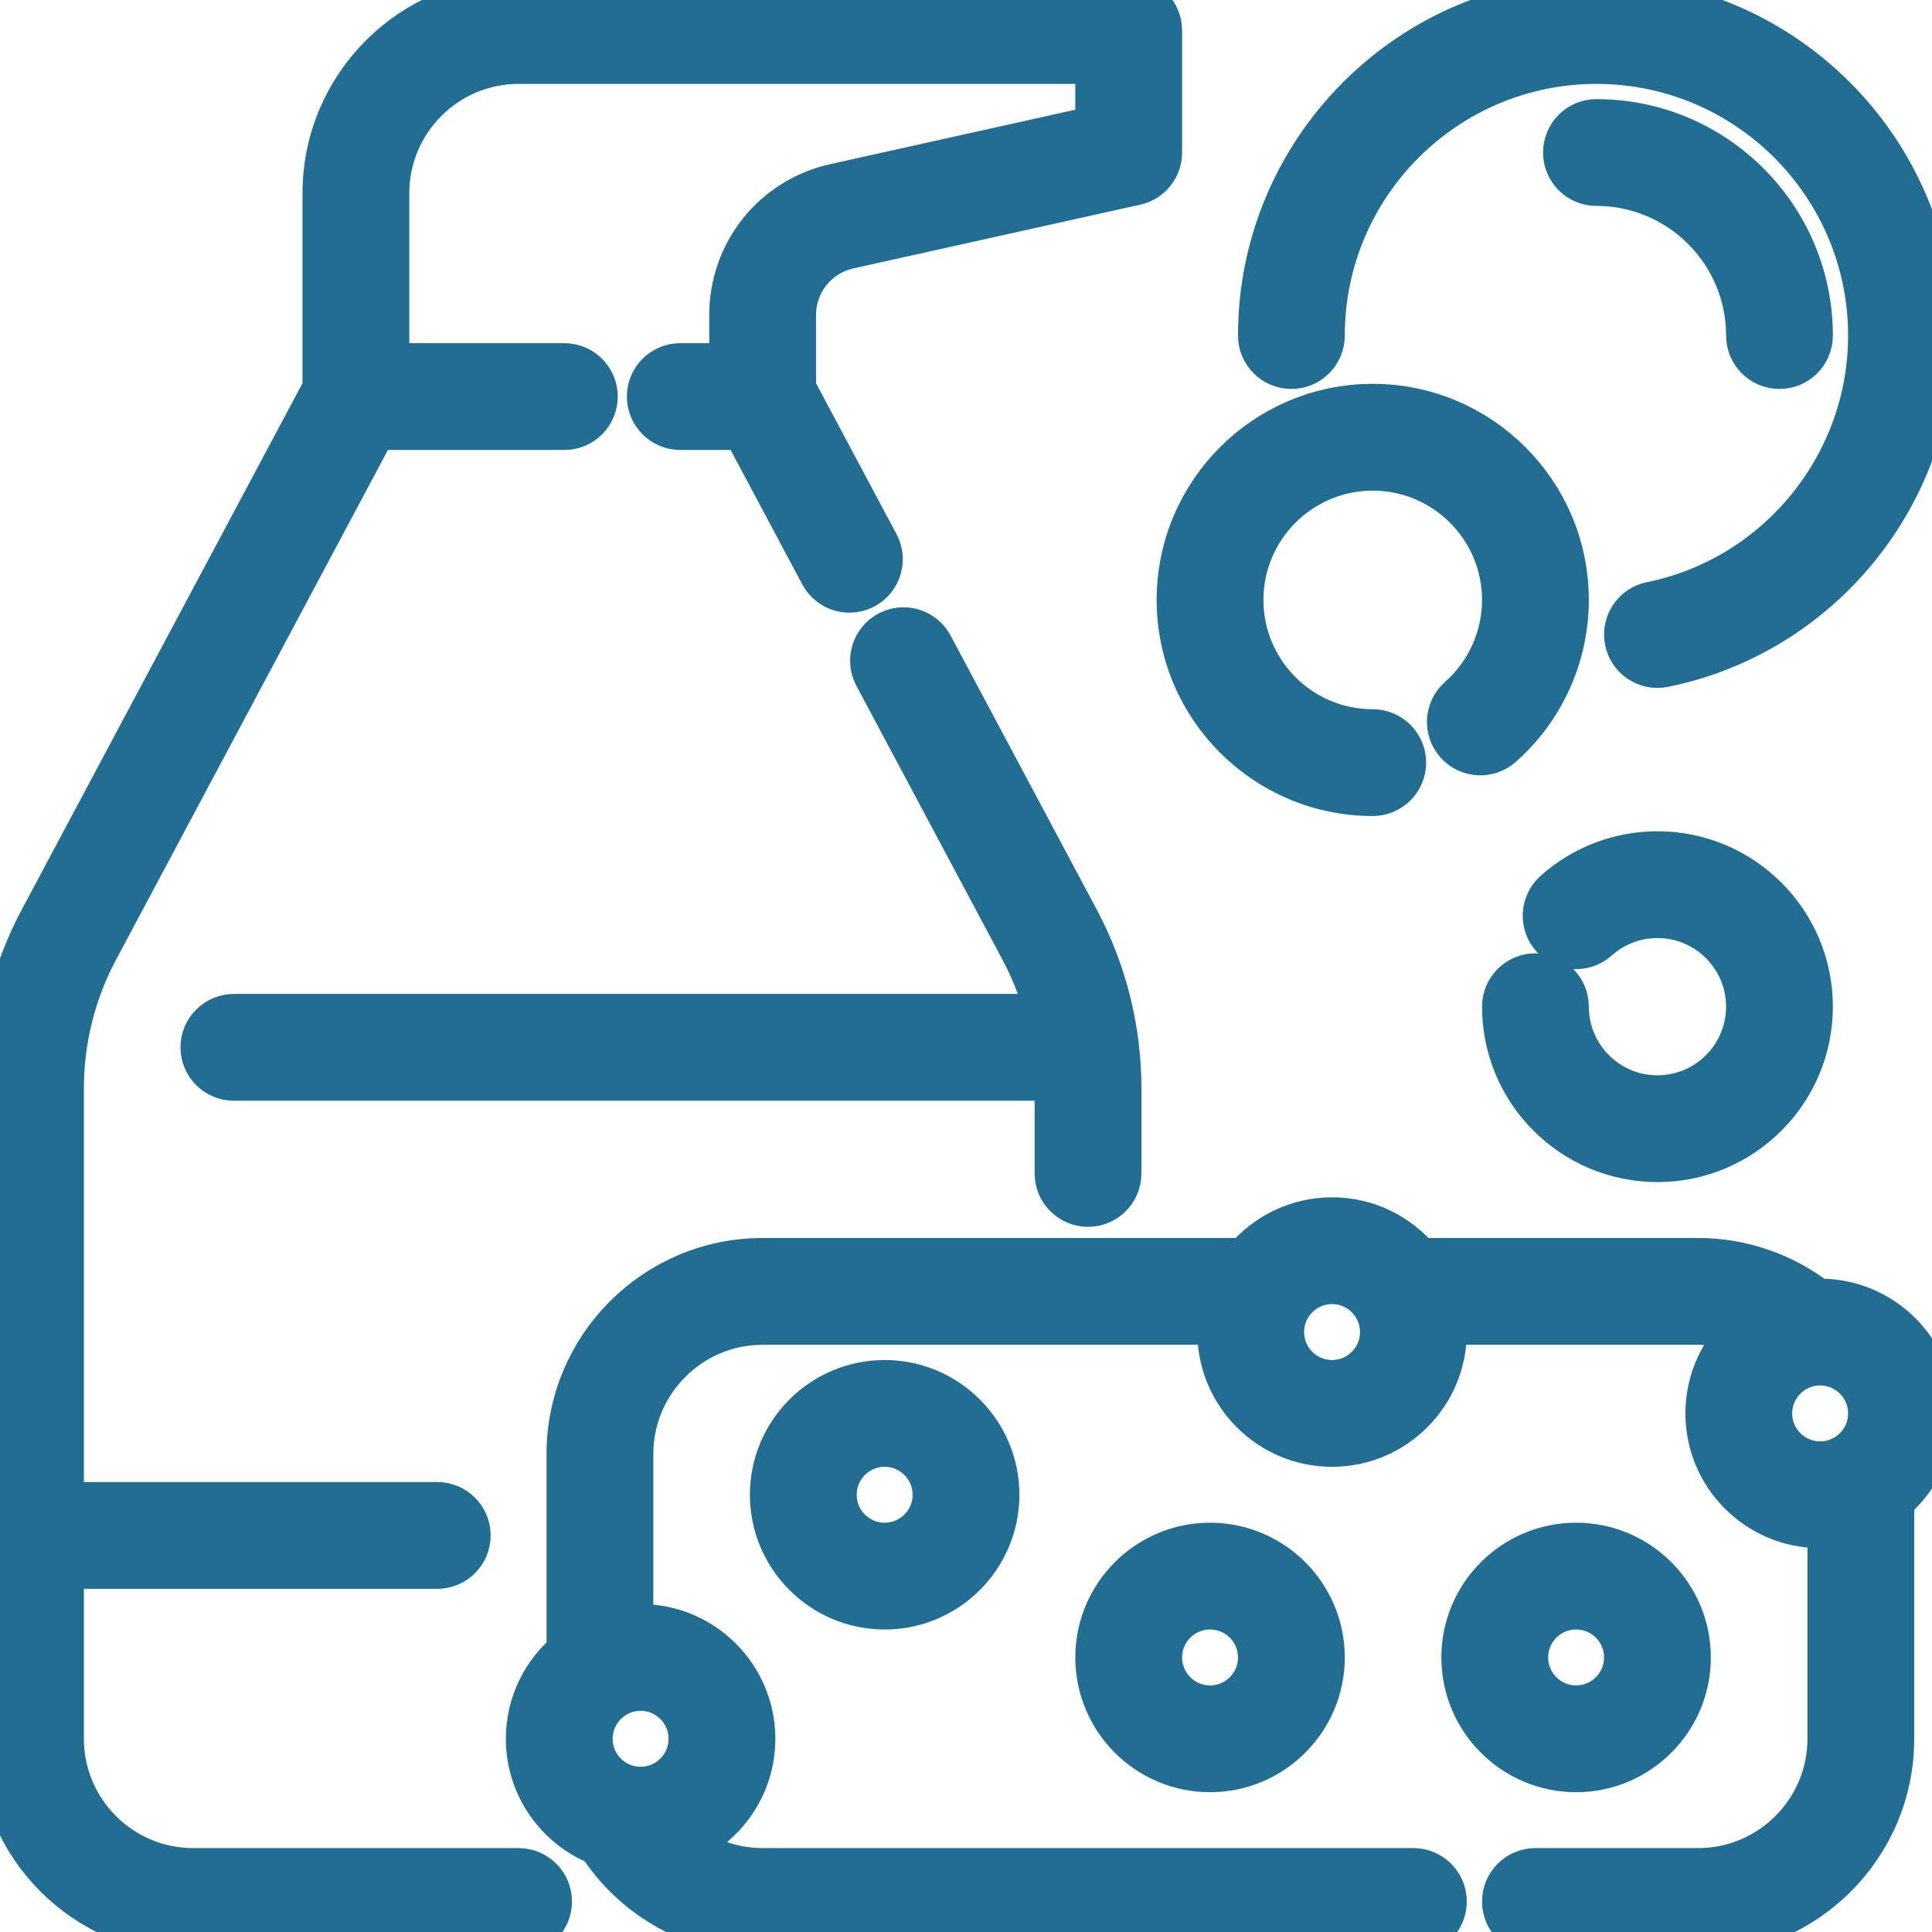 <?xml version="1.0" encoding="UTF-8"?> <svg xmlns="http://www.w3.org/2000/svg" viewBox="0 0 173.00 173.00" data-guides="{&quot;vertical&quot;:[],&quot;horizontal&quot;:[]}"><defs></defs><path fill="#226e93" stroke="#226e93" fill-opacity="1" stroke-width="4.1" stroke-opacity="1" id="tSvg192c25048e0" title="Path 13" d="M162.984 116.547C162.883 116.547 162.782 116.552 162.681 116.555C159.652 114.197 155.921 112.905 152.058 112.905C143.705 112.905 135.352 112.905 126.999 112.905C125.161 110.682 122.383 109.263 119.279 109.263C116.176 109.263 113.397 110.682 111.559 112.905C97.136 112.905 82.713 112.905 68.289 112.905C58.75 112.905 50.989 120.666 50.989 130.205C50.989 136.13 50.989 142.055 50.989 147.98C48.766 149.818 47.347 152.596 47.347 155.7C47.347 159.941 49.998 163.572 53.729 165.03C56.898 169.963 62.401 173 68.289 173C87.714 173 107.139 173 126.563 173C128.072 173 129.295 171.778 129.295 170.269C129.295 168.76 128.072 167.537 126.563 167.537C107.139 167.537 87.714 167.537 68.289 167.537C65.619 167.537 63.064 166.623 61.011 165.025C64.734 163.563 67.379 159.936 67.379 155.701C67.379 150.178 62.886 145.685 57.363 145.685C57.056 145.685 56.752 145.701 56.452 145.728C56.452 140.554 56.452 135.38 56.452 130.206C56.452 123.678 61.763 118.369 68.289 118.369C81.962 118.369 95.634 118.369 109.306 118.369C109.279 118.669 109.263 118.972 109.263 119.279C109.263 124.802 113.756 129.295 119.279 129.295C124.801 129.295 129.295 124.802 129.295 119.279C129.295 118.972 129.279 118.669 129.251 118.369C136.854 118.369 144.456 118.369 152.058 118.369C153.51 118.369 154.934 118.635 156.266 119.141C154.242 120.975 152.969 123.623 152.969 126.563C152.969 132.086 157.462 136.579 162.984 136.579C163.292 136.579 163.595 136.563 163.895 136.536C163.895 142.924 163.895 149.312 163.895 155.7C163.895 162.227 158.585 167.537 152.058 167.537C147.202 167.537 142.346 167.537 137.489 167.537C135.981 167.537 134.758 168.76 134.758 170.269C134.758 171.778 135.981 173 137.489 173C142.346 173 147.202 173 152.058 173C161.597 173 169.358 165.239 169.358 155.7C169.358 148.561 169.358 141.422 169.358 134.284C171.581 132.445 173 129.667 173 126.563C173 121.041 168.507 116.547 162.984 116.547ZM57.363 151.147C59.874 151.147 61.916 153.19 61.916 155.7C61.916 158.211 59.874 160.253 57.363 160.253C54.852 160.253 52.81 158.211 52.81 155.7C52.81 153.19 54.852 151.147 57.363 151.147ZM119.279 123.832C116.768 123.832 114.726 121.789 114.726 119.279C114.726 116.768 116.768 114.726 119.279 114.726C121.789 114.726 123.832 116.768 123.832 119.279C123.832 121.789 121.789 123.832 119.279 123.832ZM162.984 131.116C160.474 131.116 158.432 129.074 158.432 126.563C158.432 124.053 160.474 122.01 162.984 122.01C165.495 122.01 167.537 124.053 167.537 126.563C167.537 129.074 165.495 131.116 162.984 131.116Z"></path><path fill="#226e93" stroke="#226e93" fill-opacity="1" stroke-width="4.1" stroke-opacity="1" id="tSvg16f3b9ed4bc" title="Path 14" d="M69.2 133.847C69.2 139.37 73.693 143.863 79.216 143.863C84.739 143.863 89.232 139.37 89.232 133.847C89.232 128.325 84.739 123.832 79.216 123.832C73.693 123.832 69.2 128.325 69.2 133.847ZM83.769 133.847C83.769 136.358 81.726 138.4 79.216 138.4C76.705 138.4 74.663 136.358 74.663 133.847C74.663 131.337 76.705 129.295 79.216 129.295C81.726 129.295 83.769 131.337 83.769 133.847Z"></path><path fill="#226e93" stroke="#226e93" fill-opacity="1" stroke-width="4.1" stroke-opacity="1" id="tSvgc54d392325" title="Path 15" d="M98.337 148.416C98.337 153.938 102.83 158.432 108.353 158.432C113.875 158.432 118.369 153.938 118.369 148.416C118.369 142.893 113.875 138.4 108.353 138.4C102.83 138.4 98.337 142.893 98.337 148.416ZM112.905 148.416C112.905 150.926 110.863 152.969 108.353 152.969C105.842 152.969 103.8 150.926 103.8 148.416C103.8 145.905 105.842 143.863 108.353 143.863C110.863 143.863 112.905 145.905 112.905 148.416Z"></path><path fill="#226e93" stroke="#226e93" fill-opacity="1" stroke-width="4.1" stroke-opacity="1" id="tSvg5737d30f2c" title="Path 16" d="M151.147 148.416C151.147 142.893 146.654 138.4 141.132 138.4C135.609 138.4 131.116 142.893 131.116 148.416C131.116 153.938 135.609 158.432 141.132 158.432C146.654 158.432 151.147 153.938 151.147 148.416ZM136.579 148.416C136.579 145.905 138.621 143.863 141.132 143.863C143.643 143.863 145.685 145.905 145.685 148.416C145.685 150.926 143.643 152.969 141.132 152.969C138.621 152.969 136.579 150.926 136.579 148.416Z"></path><path fill="#226e93" stroke="#226e93" fill-opacity="1" stroke-width="4.1" stroke-opacity="1" id="tSvg591d466c1e" title="Path 17" d="M148.416 98.337C143.898 98.337 140.221 94.661 140.221 90.142C140.221 88.633 138.999 87.411 137.489 87.411C135.981 87.411 134.758 88.633 134.758 90.142C134.758 97.673 140.885 103.8 148.416 103.8C155.947 103.8 162.074 97.673 162.074 90.142C162.074 82.611 155.947 76.484 148.416 76.484C145.05 76.484 141.816 77.72 139.31 79.963C138.186 80.969 138.09 82.696 139.096 83.82C140.102 84.944 141.828 85.039 142.953 84.034C144.456 82.688 146.396 81.948 148.416 81.948C152.934 81.948 156.61 85.624 156.61 90.142C156.611 94.66 152.934 98.337 148.416 98.337Z"></path><path fill="#226e93" stroke="#226e93" fill-opacity="1" stroke-width="4.1" stroke-opacity="1" id="tSvge754c19cf2" title="Path 18" d="M115.637 32.779C117.146 32.779 118.369 31.556 118.369 30.048C118.369 16.492 129.397 5.463 142.953 5.463C156.509 5.463 167.537 16.492 167.537 30.048C167.537 41.695 159.267 51.827 147.873 54.14C146.394 54.44 145.439 55.882 145.739 57.361C146.002 58.656 147.141 59.549 148.413 59.549C148.593 59.549 148.777 59.531 148.96 59.494C162.889 56.666 173 44.282 173 30.047C173 13.479 159.521 0 142.953 0C126.385 0 112.906 13.479 112.906 30.047C112.905 31.556 114.128 32.779 115.637 32.779Z"></path><path fill="#226e93" stroke="#226e93" fill-opacity="1" stroke-width="4.1" stroke-opacity="1" id="tSvgbbc0dfe600" title="Path 19" d="M46.437 167.537C36.725 167.537 27.012 167.537 17.3 167.537C10.773 167.537 5.463 162.227 5.463 155.7C5.463 150.54 5.463 145.381 5.463 140.221C16.693 140.221 27.923 140.221 39.152 140.221C40.661 140.221 41.884 138.999 41.884 137.489C41.884 135.981 40.661 134.758 39.152 134.758C27.923 134.758 16.693 134.758 5.463 134.758C5.463 122.314 5.463 109.87 5.463 97.426C5.463 93.108 6.537 88.811 8.569 85C16.882 69.414 25.195 53.828 33.507 38.242C39.183 38.242 44.859 38.242 50.534 38.242C52.043 38.242 53.266 37.02 53.266 35.511C53.266 34.002 52.043 32.779 50.534 32.779C45.223 32.779 39.911 32.779 34.6 32.779C34.6 27.619 34.6 22.46 34.6 17.3C34.6 10.773 39.91 5.463 46.437 5.463C63.737 5.463 81.037 5.463 98.337 5.463C98.337 7.464 98.337 9.465 98.337 11.466C90.494 13.209 82.651 14.952 74.808 16.695C69.362 17.905 65.558 22.647 65.558 28.226C65.558 29.744 65.558 31.261 65.558 32.779C64.01 32.779 62.462 32.779 60.915 32.779C59.406 32.779 58.183 34.001 58.183 35.51C58.183 37.019 59.406 38.242 60.915 38.242C62.827 38.242 64.739 38.242 66.651 38.242C68.984 42.616 71.317 46.99 73.65 51.364C74.141 52.286 75.086 52.811 76.062 52.811C76.496 52.811 76.936 52.707 77.345 52.488C78.677 51.778 79.18 50.124 78.47 48.793C75.987 44.138 73.504 39.482 71.022 34.827C71.022 32.627 71.022 30.427 71.022 28.226C71.022 25.228 73.066 22.679 75.993 22.028C84.549 20.127 93.106 18.226 101.662 16.324C102.911 16.047 103.8 14.938 103.8 13.658C103.8 10.016 103.8 6.374 103.8 2.732C103.8 1.222 102.578 0 101.069 0C82.858 0 64.648 0 46.437 0C36.898 0 29.137 7.761 29.137 17.3C29.137 23.143 29.137 28.985 29.137 34.828C20.674 50.695 12.212 66.562 3.749 82.429C1.296 87.028 0 92.214 0 97.426C0 116.851 0 136.276 0 155.7C0 165.239 7.761 173 17.3 173C27.012 173 36.725 173 46.437 173C47.946 173 49.169 171.778 49.169 170.269C49.169 168.76 47.945 167.537 46.437 167.537Z"></path><path fill="#226e93" stroke="#226e93" fill-opacity="1" stroke-width="4.1" stroke-opacity="1" id="tSvg143652643b4" title="Path 20" d="M122.921 71.021C124.43 71.021 125.653 69.799 125.653 68.289C125.653 66.78 124.43 65.558 122.921 65.558C116.394 65.558 111.084 60.248 111.084 53.721C111.084 47.194 116.394 41.884 122.921 41.884C129.448 41.884 134.758 47.194 134.758 53.721C134.758 57.115 133.297 60.351 130.75 62.599C129.619 63.597 129.511 65.324 130.51 66.455C131.508 67.586 133.234 67.693 134.365 66.695C138.087 63.411 140.221 58.682 140.221 53.721C140.221 44.182 132.46 36.421 122.921 36.421C113.382 36.421 105.621 44.182 105.621 53.721C105.621 63.26 113.382 71.021 122.921 71.021Z"></path><path fill="#226e93" stroke="#226e93" fill-opacity="1" stroke-width="4.1" stroke-opacity="1" id="tSvg111b387a2f3" title="Path 21" d="M156.611 30.047C156.611 31.556 157.833 32.779 159.342 32.779C160.851 32.779 162.074 31.556 162.074 30.047C162.074 19.504 153.496 10.926 142.953 10.926C141.444 10.926 140.221 12.149 140.221 13.658C140.221 15.167 141.444 16.389 142.953 16.389C150.484 16.389 156.611 22.516 156.611 30.047Z"></path><path fill="#226e93" stroke="#226e93" fill-opacity="1" stroke-width="4.1" stroke-opacity="1" id="tSvga7f4a522a1" title="Path 22" d="M97.426 107.806C98.936 107.806 100.158 106.584 100.158 105.075C100.158 102.525 100.158 99.976 100.158 97.426C100.158 92.214 98.862 87.028 96.408 82.43C92.043 74.245 87.678 66.061 83.313 57.876C82.603 56.545 80.948 56.042 79.618 56.751C78.286 57.461 77.783 59.116 78.493 60.446C82.858 68.631 87.224 76.815 91.589 85C92.609 86.914 93.388 88.951 93.911 91.052C69.588 91.052 45.265 91.052 20.942 91.052C19.433 91.052 18.211 92.275 18.211 93.784C18.211 95.293 19.434 96.515 20.942 96.515C45.521 96.515 70.099 96.515 94.678 96.515C94.688 96.819 94.695 97.122 94.695 97.426C94.695 99.975 94.695 102.525 94.695 105.074C94.695 106.584 95.917 107.806 97.426 107.806Z"></path></svg> 